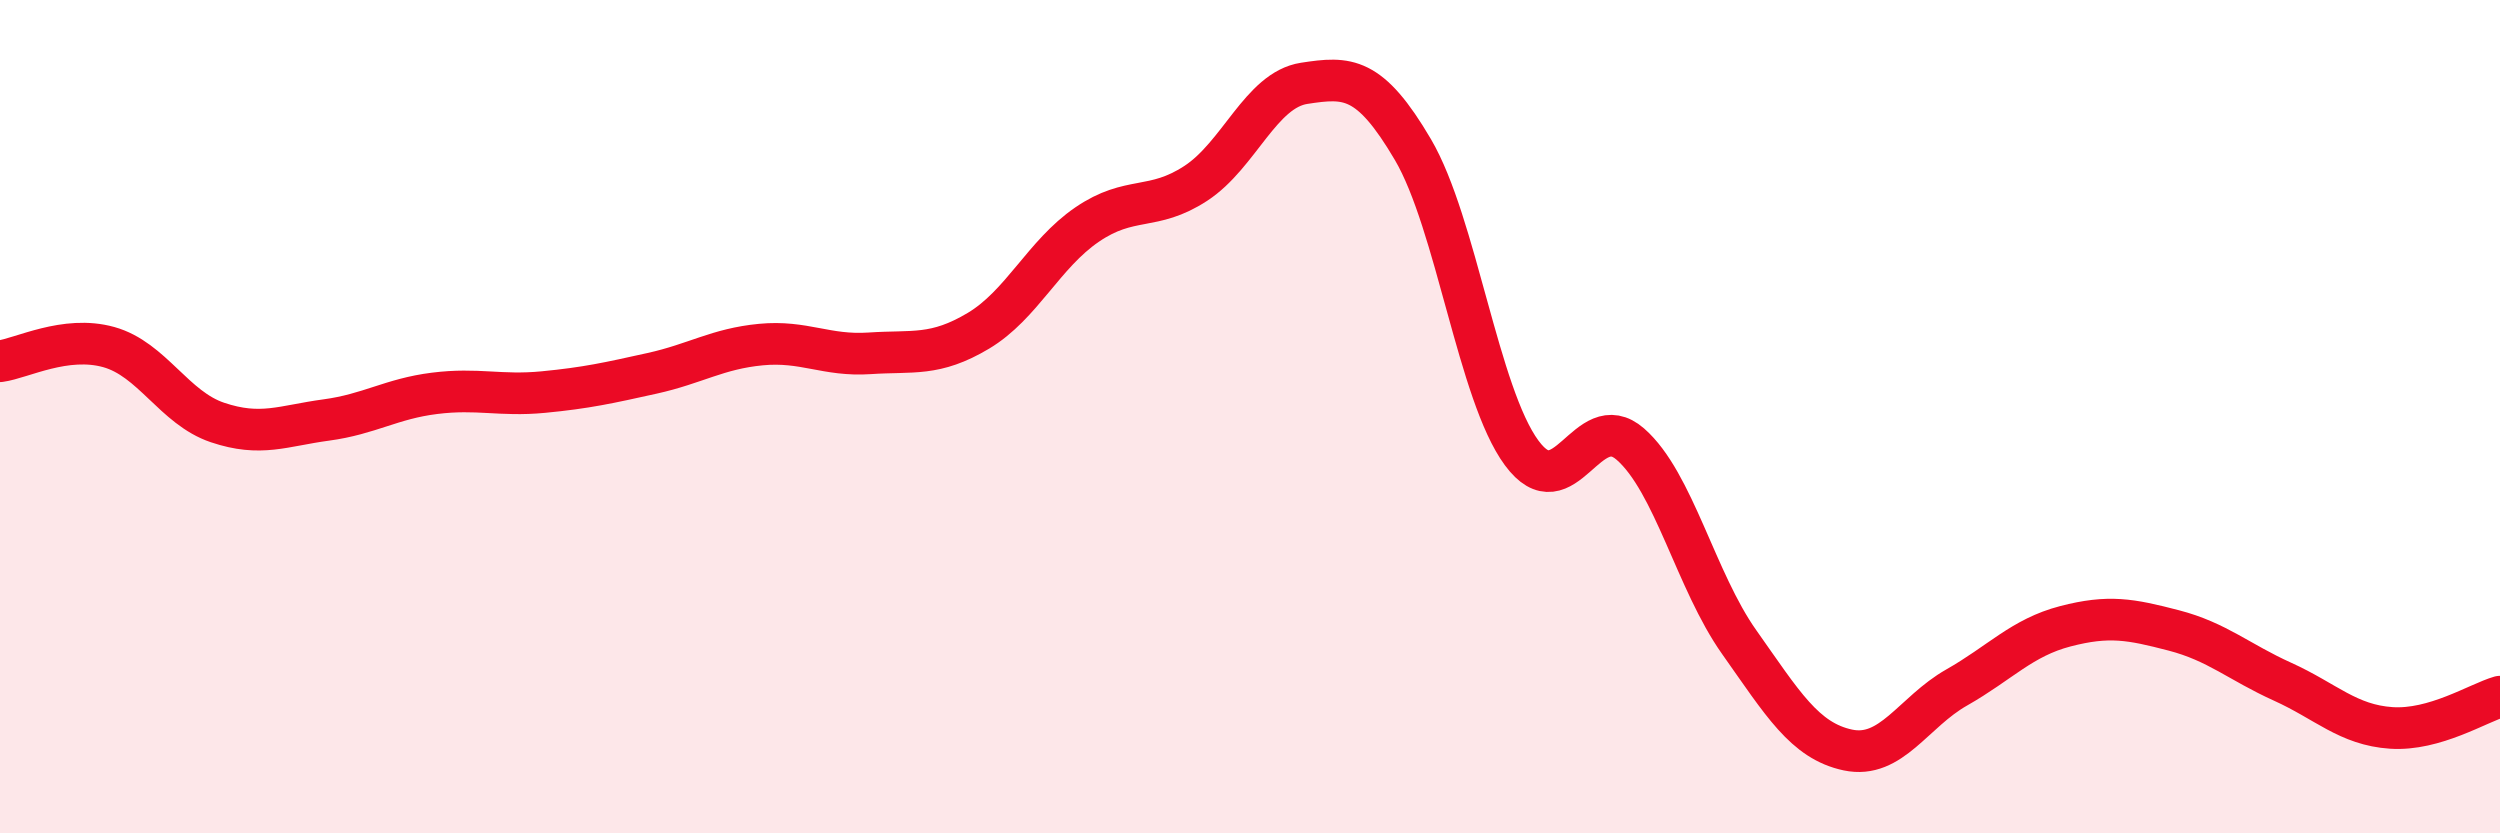 
    <svg width="60" height="20" viewBox="0 0 60 20" xmlns="http://www.w3.org/2000/svg">
      <path
        d="M 0,8.67 C 0.52,8.6 1.57,8.04 2.61,8.33 C 3.65,8.62 4.18,9.79 5.22,10.14 C 6.26,10.49 6.79,10.22 7.83,10.08 C 8.87,9.94 9.39,9.57 10.43,9.44 C 11.47,9.31 12,9.51 13.04,9.41 C 14.08,9.31 14.61,9.19 15.65,8.96 C 16.69,8.73 17.22,8.37 18.26,8.27 C 19.3,8.17 19.83,8.55 20.87,8.48 C 21.91,8.41 22.44,8.56 23.48,7.94 C 24.52,7.32 25.05,6.1 26.09,5.39 C 27.13,4.68 27.66,5.08 28.7,4.4 C 29.74,3.72 30.26,2.16 31.3,2 C 32.34,1.84 32.87,1.82 33.91,3.59 C 34.95,5.36 35.48,9.46 36.52,10.87 C 37.56,12.28 38.09,9.75 39.13,10.66 C 40.17,11.57 40.7,13.94 41.74,15.41 C 42.78,16.88 43.31,17.78 44.35,18 C 45.39,18.22 45.92,17.09 46.96,16.5 C 48,15.91 48.53,15.3 49.57,15.03 C 50.61,14.76 51.13,14.86 52.17,15.13 C 53.21,15.4 53.74,15.89 54.78,16.36 C 55.82,16.83 56.35,17.4 57.39,17.47 C 58.43,17.54 59.48,16.87 60,16.72L60 20L0 20Z"
        fill="#EB0A25"
        opacity="0.1"
        stroke-linecap="round"
        stroke-linejoin="round"
      />
      <path
        d="M 0,8.67 C 0.52,8.6 1.57,8.04 2.61,8.33 C 3.65,8.62 4.18,9.79 5.22,10.14 C 6.26,10.49 6.79,10.22 7.83,10.08 C 8.87,9.94 9.39,9.57 10.43,9.44 C 11.47,9.31 12,9.51 13.04,9.41 C 14.08,9.31 14.61,9.19 15.65,8.96 C 16.69,8.73 17.22,8.37 18.26,8.27 C 19.3,8.17 19.83,8.55 20.87,8.48 C 21.91,8.41 22.44,8.56 23.48,7.94 C 24.52,7.32 25.05,6.1 26.09,5.39 C 27.13,4.68 27.66,5.08 28.7,4.4 C 29.74,3.72 30.26,2.16 31.3,2 C 32.34,1.84 32.87,1.82 33.91,3.59 C 34.95,5.36 35.48,9.46 36.52,10.87 C 37.56,12.28 38.09,9.75 39.13,10.66 C 40.17,11.57 40.7,13.94 41.74,15.41 C 42.78,16.88 43.31,17.78 44.35,18 C 45.39,18.22 45.92,17.09 46.96,16.5 C 48,15.91 48.53,15.3 49.57,15.03 C 50.61,14.76 51.13,14.86 52.17,15.13 C 53.21,15.4 53.74,15.89 54.78,16.36 C 55.82,16.83 56.35,17.4 57.39,17.47 C 58.43,17.54 59.48,16.87 60,16.72"
        stroke="#EB0A25"
        stroke-width="1"
        fill="none"
        stroke-linecap="round"
        stroke-linejoin="round"
      />
    </svg>
  